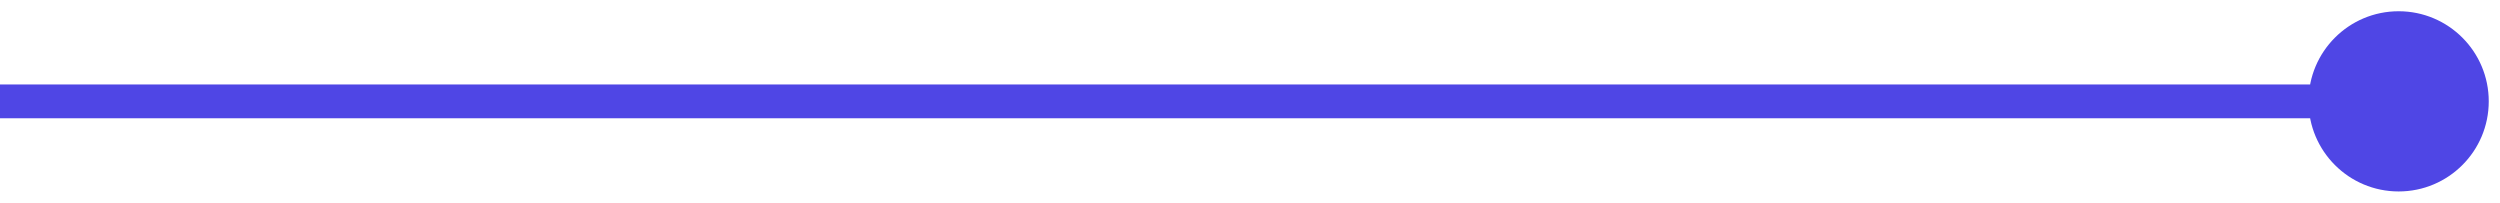 <svg width="74" height="6" viewBox="0 0 74 6" fill="none" xmlns="http://www.w3.org/2000/svg">
<path d="M68.333 3C68.333 4.473 69.527 5.667 71 5.667C72.473 5.667 73.667 4.473 73.667 3C73.667 1.527 72.473 0.333 71 0.333C69.527 0.333 68.333 1.527 68.333 3ZM0 3V3.5H71V3V2.5H0V3Z" fill="#4F46E5"/>
</svg>
